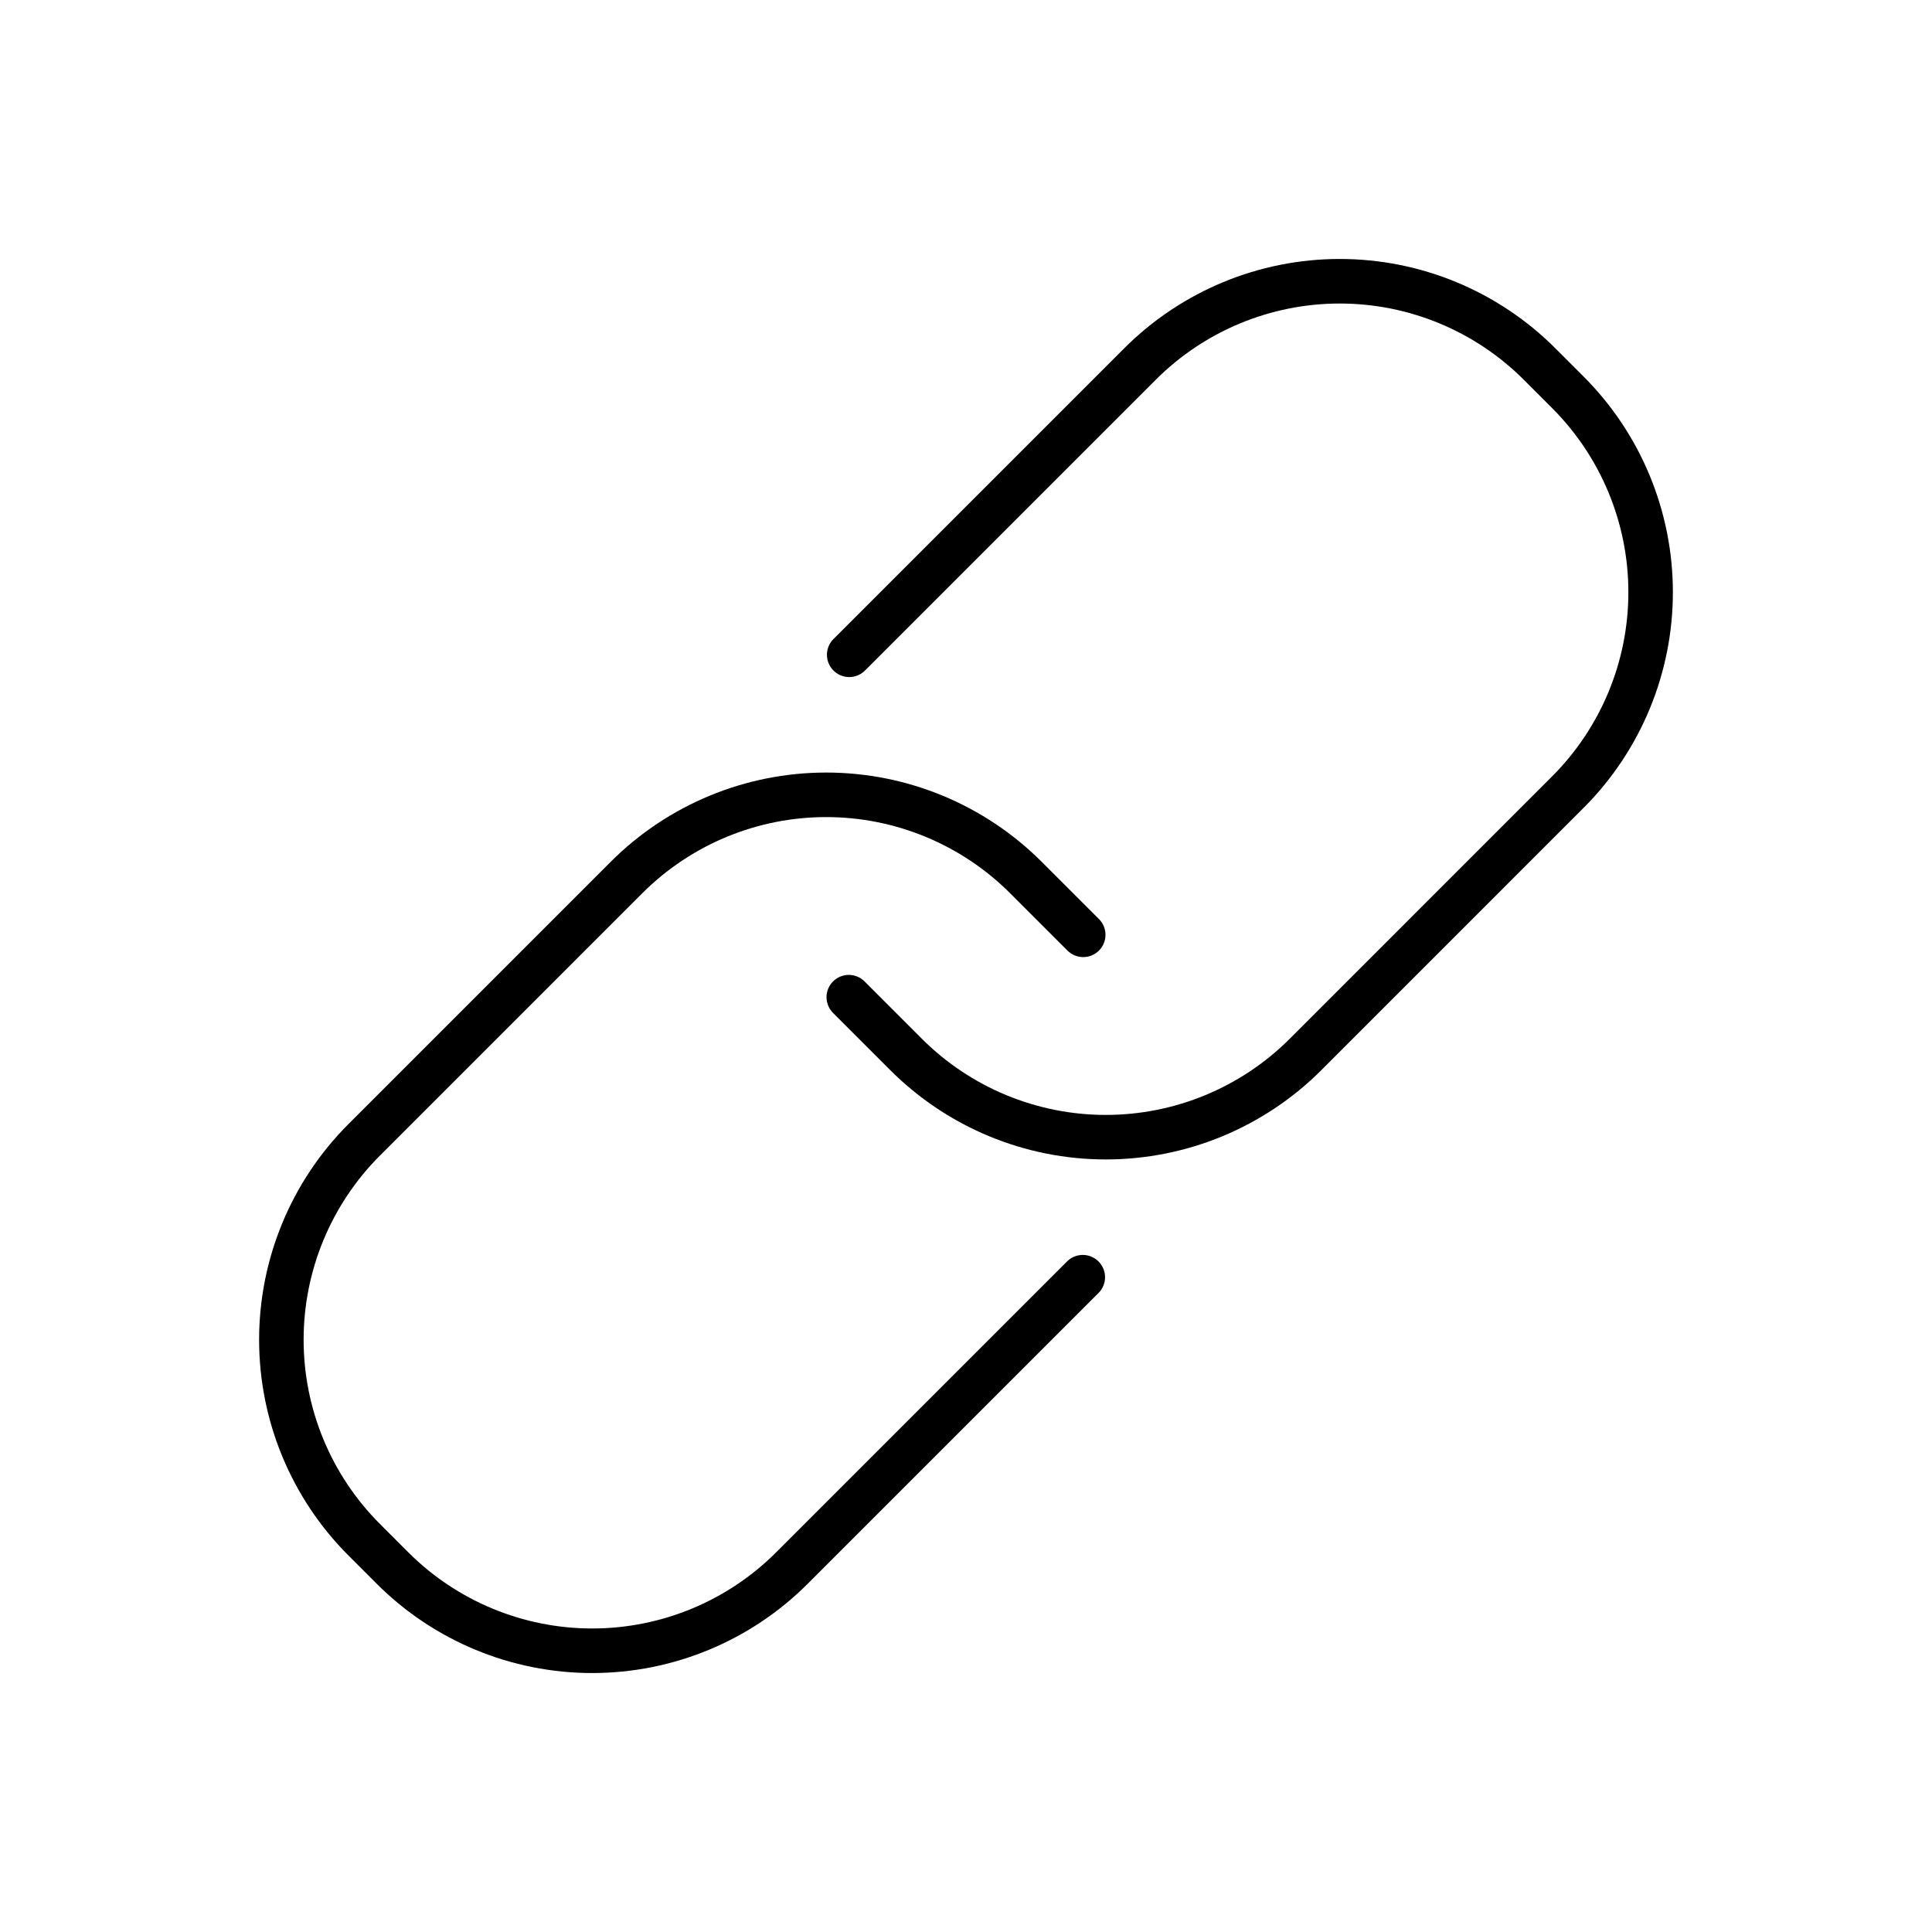 <?xml version="1.0" encoding="UTF-8"?>
<!-- Uploaded to: ICON Repo, www.iconrepo.com, Generator: ICON Repo Mixer Tools -->
<svg fill="#000000" width="800px" height="800px" version="1.1" viewBox="144 144 512 512" xmlns="http://www.w3.org/2000/svg">
 <g>
  <path d="m243.84 563.72c15.145 15.145 35.688 23.652 57.105 23.652 21.418 0 41.957-8.508 57.102-23.652l77.133-77.129c2.25-2.312 2.227-6.008-0.059-8.293-2.281-2.281-5.977-2.309-8.289-0.055l-77.125 77.125h-0.004c-12.93 12.934-30.469 20.195-48.758 20.195-18.285 0-35.824-7.262-48.758-20.195l-7.559-7.562c-12.91-12.938-20.164-30.473-20.164-48.754 0-18.277 7.254-35.812 20.164-48.754l69.57-69.57v0.004c12.93-12.934 30.469-20.199 48.754-20.199 18.289 0 35.828 7.266 48.758 20.199l15.125 15.125v-0.004c1.102 1.133 2.609 1.777 4.191 1.785 1.578 0.012 3.098-0.609 4.215-1.727 1.117-1.117 1.738-2.637 1.727-4.215-0.008-1.582-0.652-3.09-1.785-4.191l-15.129-15.121c-15.145-15.145-35.684-23.652-57.102-23.652s-41.961 8.508-57.105 23.652l-69.566 69.566c-15.121 15.156-23.613 35.691-23.613 57.102 0 21.414 8.492 41.949 23.613 57.105z"/>
  <path d="m556.16 236.28c-15.145-15.145-35.688-23.652-57.105-23.652-21.418 0-41.957 8.508-57.102 23.652l-77.129 77.129c-2.254 2.312-2.231 6.008 0.055 8.293 2.281 2.285 5.977 2.309 8.293 0.055l77.125-77.125c12.93-12.93 30.469-20.195 48.758-20.195 18.289 0 35.824 7.266 48.758 20.195l7.562 7.562h-0.004c12.914 12.941 20.164 30.473 20.164 48.754s-7.25 35.812-20.164 48.754l-69.562 69.57c-12.93 12.93-30.469 20.195-48.758 20.195-18.289 0-35.824-7.266-48.758-20.195l-15.121-15.129c-1.102-1.133-2.613-1.773-4.191-1.785-1.582-0.012-3.098 0.613-4.215 1.73-1.117 1.117-1.742 2.633-1.73 4.215 0.012 1.578 0.656 3.09 1.789 4.191l15.121 15.125v-0.004c15.145 15.145 35.684 23.652 57.105 23.652 21.418 0 41.957-8.508 57.102-23.652l69.562-69.57h0.004c15.121-15.156 23.613-35.691 23.613-57.102 0-21.414-8.492-41.949-23.613-57.105z"/>
 </g>
</svg>